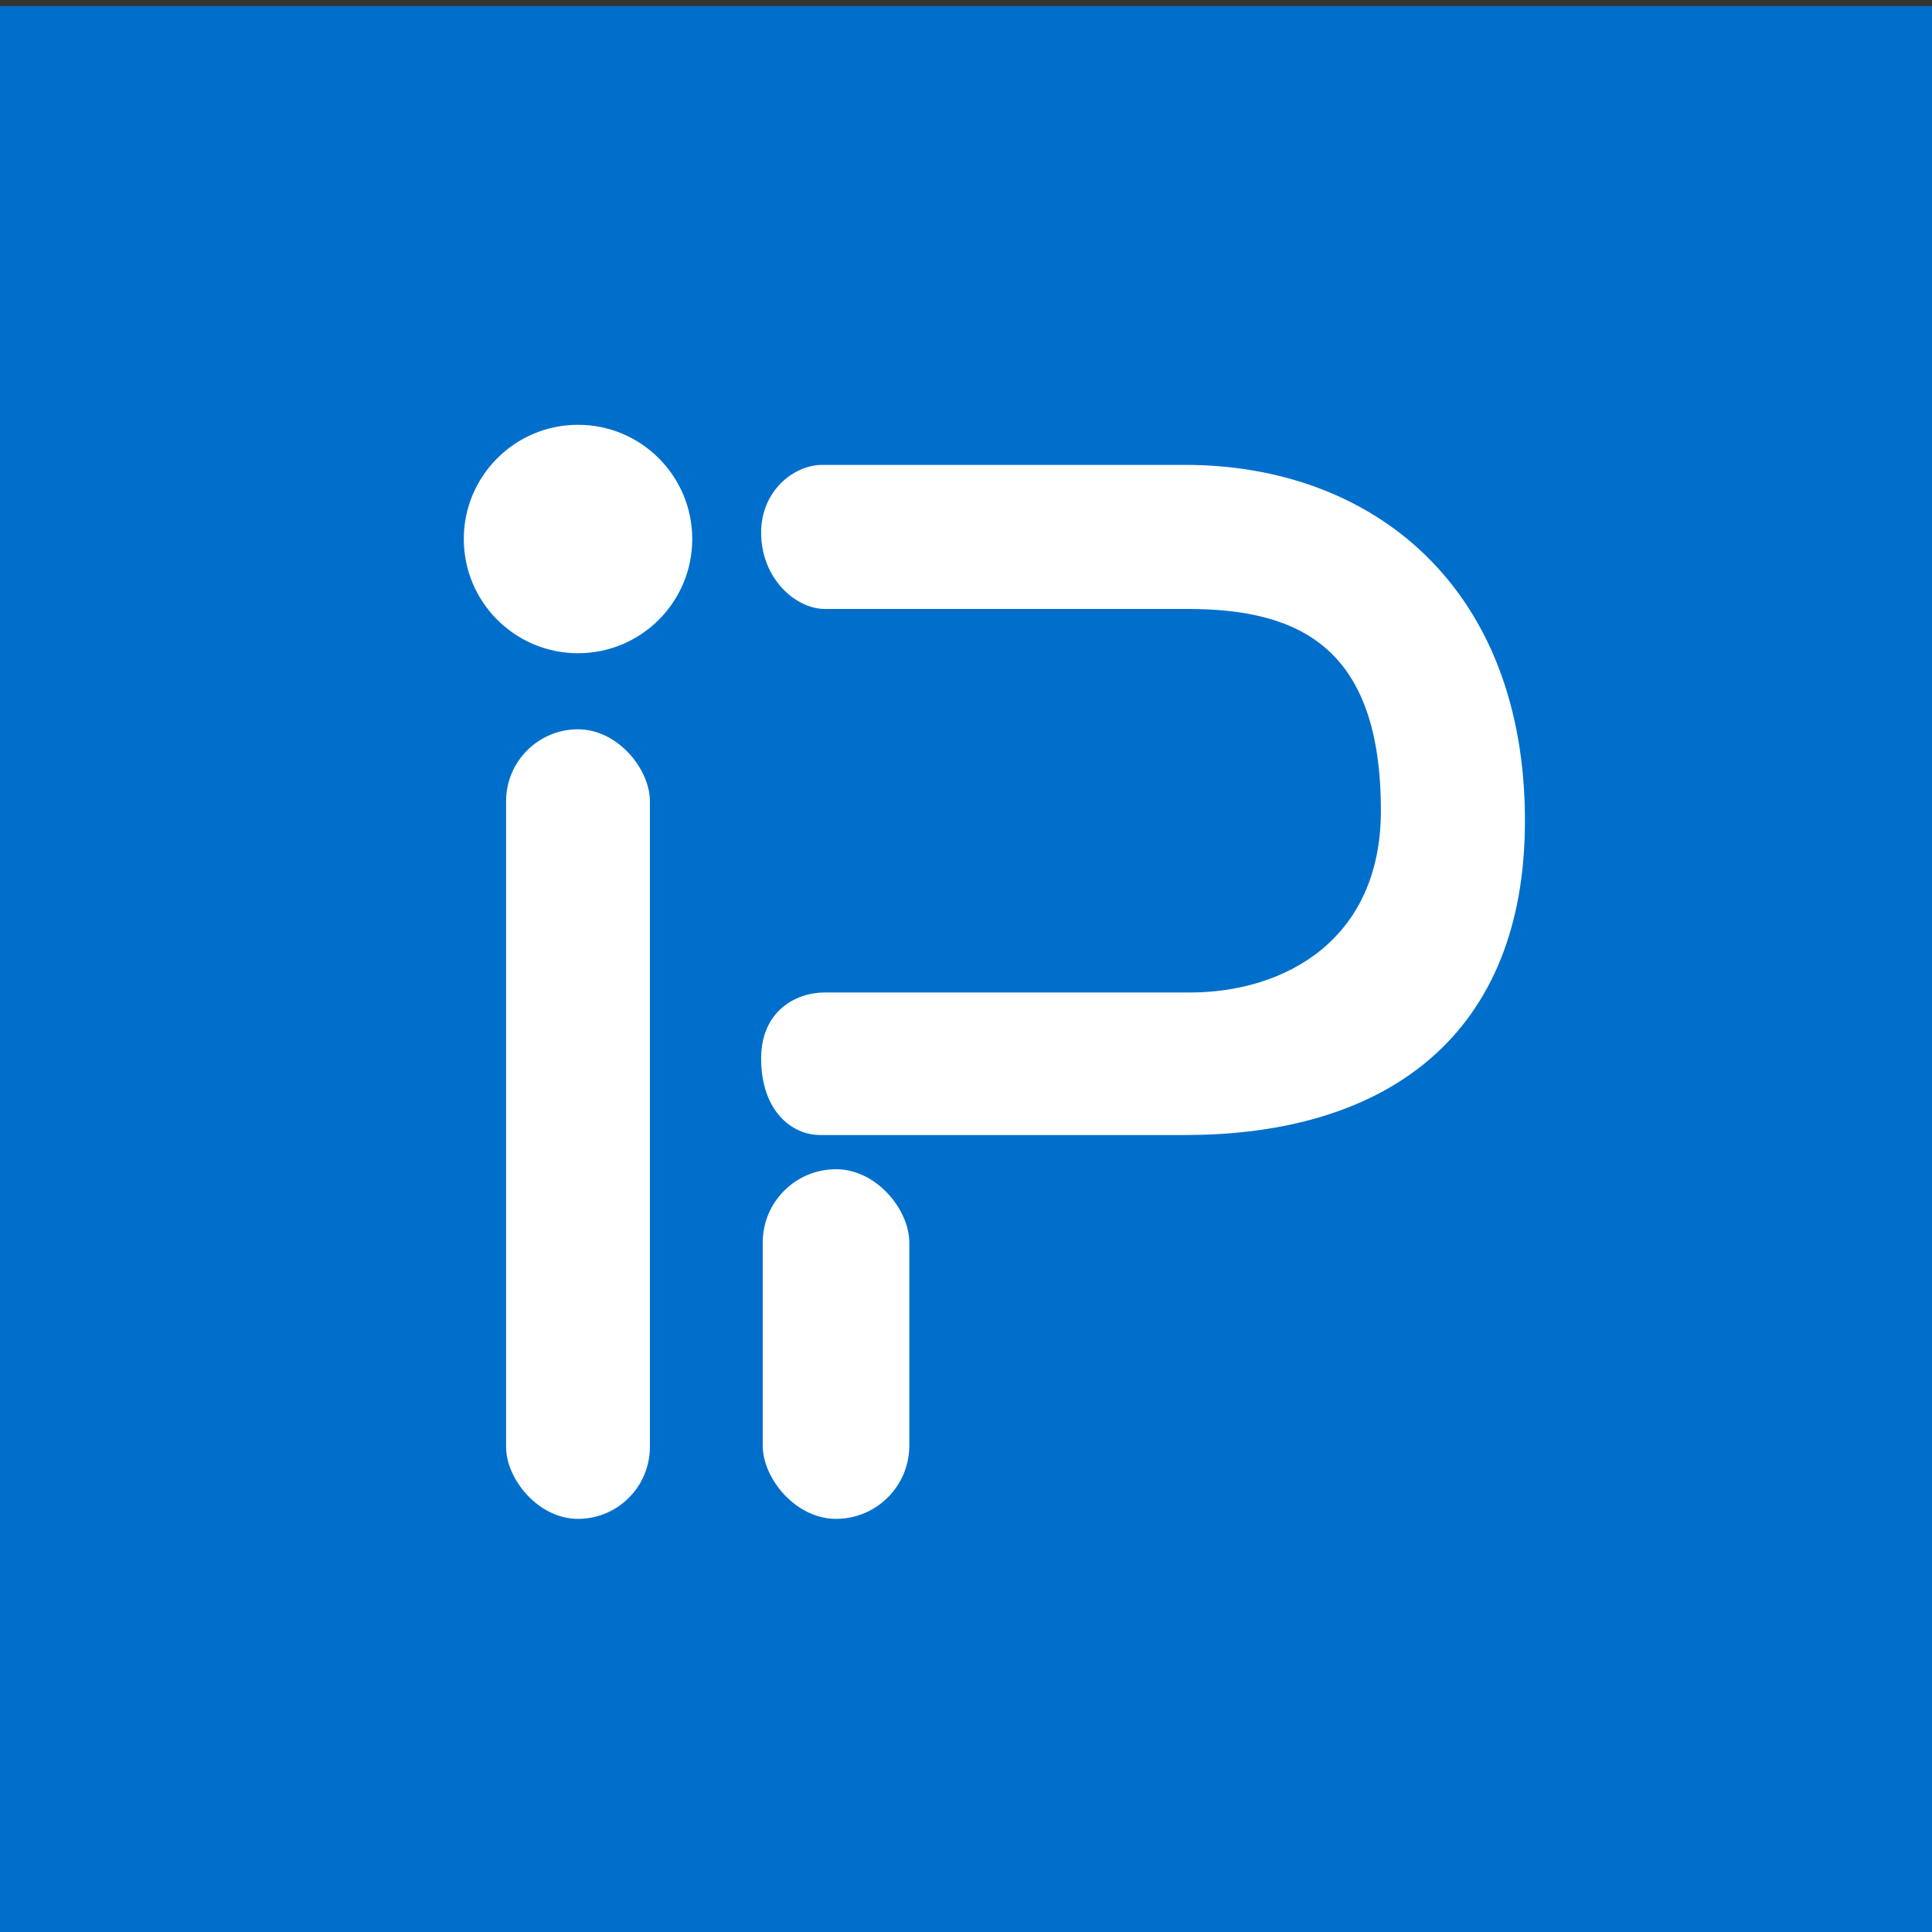 <?xml version="1.0" encoding="UTF-8"?>
<svg id="_レイヤー_1" data-name="レイヤー 1" xmlns="http://www.w3.org/2000/svg" viewBox="0 0 318 318">
  <rect x="0" y="0" width="318" height="318" fill="#333333" stroke="none"/>
  <defs>
    <style>
      .cls-1 {
        fill: #fff;
      }

      .cls-1, .cls-2 {
        stroke-width: 0px;
      }

      .cls-2 {
        fill: #006fcb;
      }
    </style>
  </defs>
  <rect class="cls-2" y="1" width="318" height="318"/>
  <g>
    <circle class="cls-1" cx="95.14" cy="88.72" r="18.8"/>
    <rect class="cls-1" x="83.3" y="120.04" width="23.67" height="129.96" rx="11.84" ry="11.84"/>
    <rect class="cls-1" x="125.54" y="192.45" width="24.13" height="57.55" rx="12.07" ry="12.07"/>
    <path class="cls-1" d="m251,135.1c0-38.44-25.01-58.58-55.92-58.58h-59.72c-4.73,0-10.08,4.29-10.08,11.14,0,7.61,5.73,12.57,10.46,12.57h59.72c18.51,0,31.83,6.41,31.83,33.21,0,21.29-15.85,29.92-31.45,29.92h-60.1c-4.73,0-10.46,3.04-10.46,10.86,0,8.54,4.97,12.6,9.7,12.6h60.1c33.42,0,55.92-16.61,55.92-51.71"/>
  </g>
</svg>